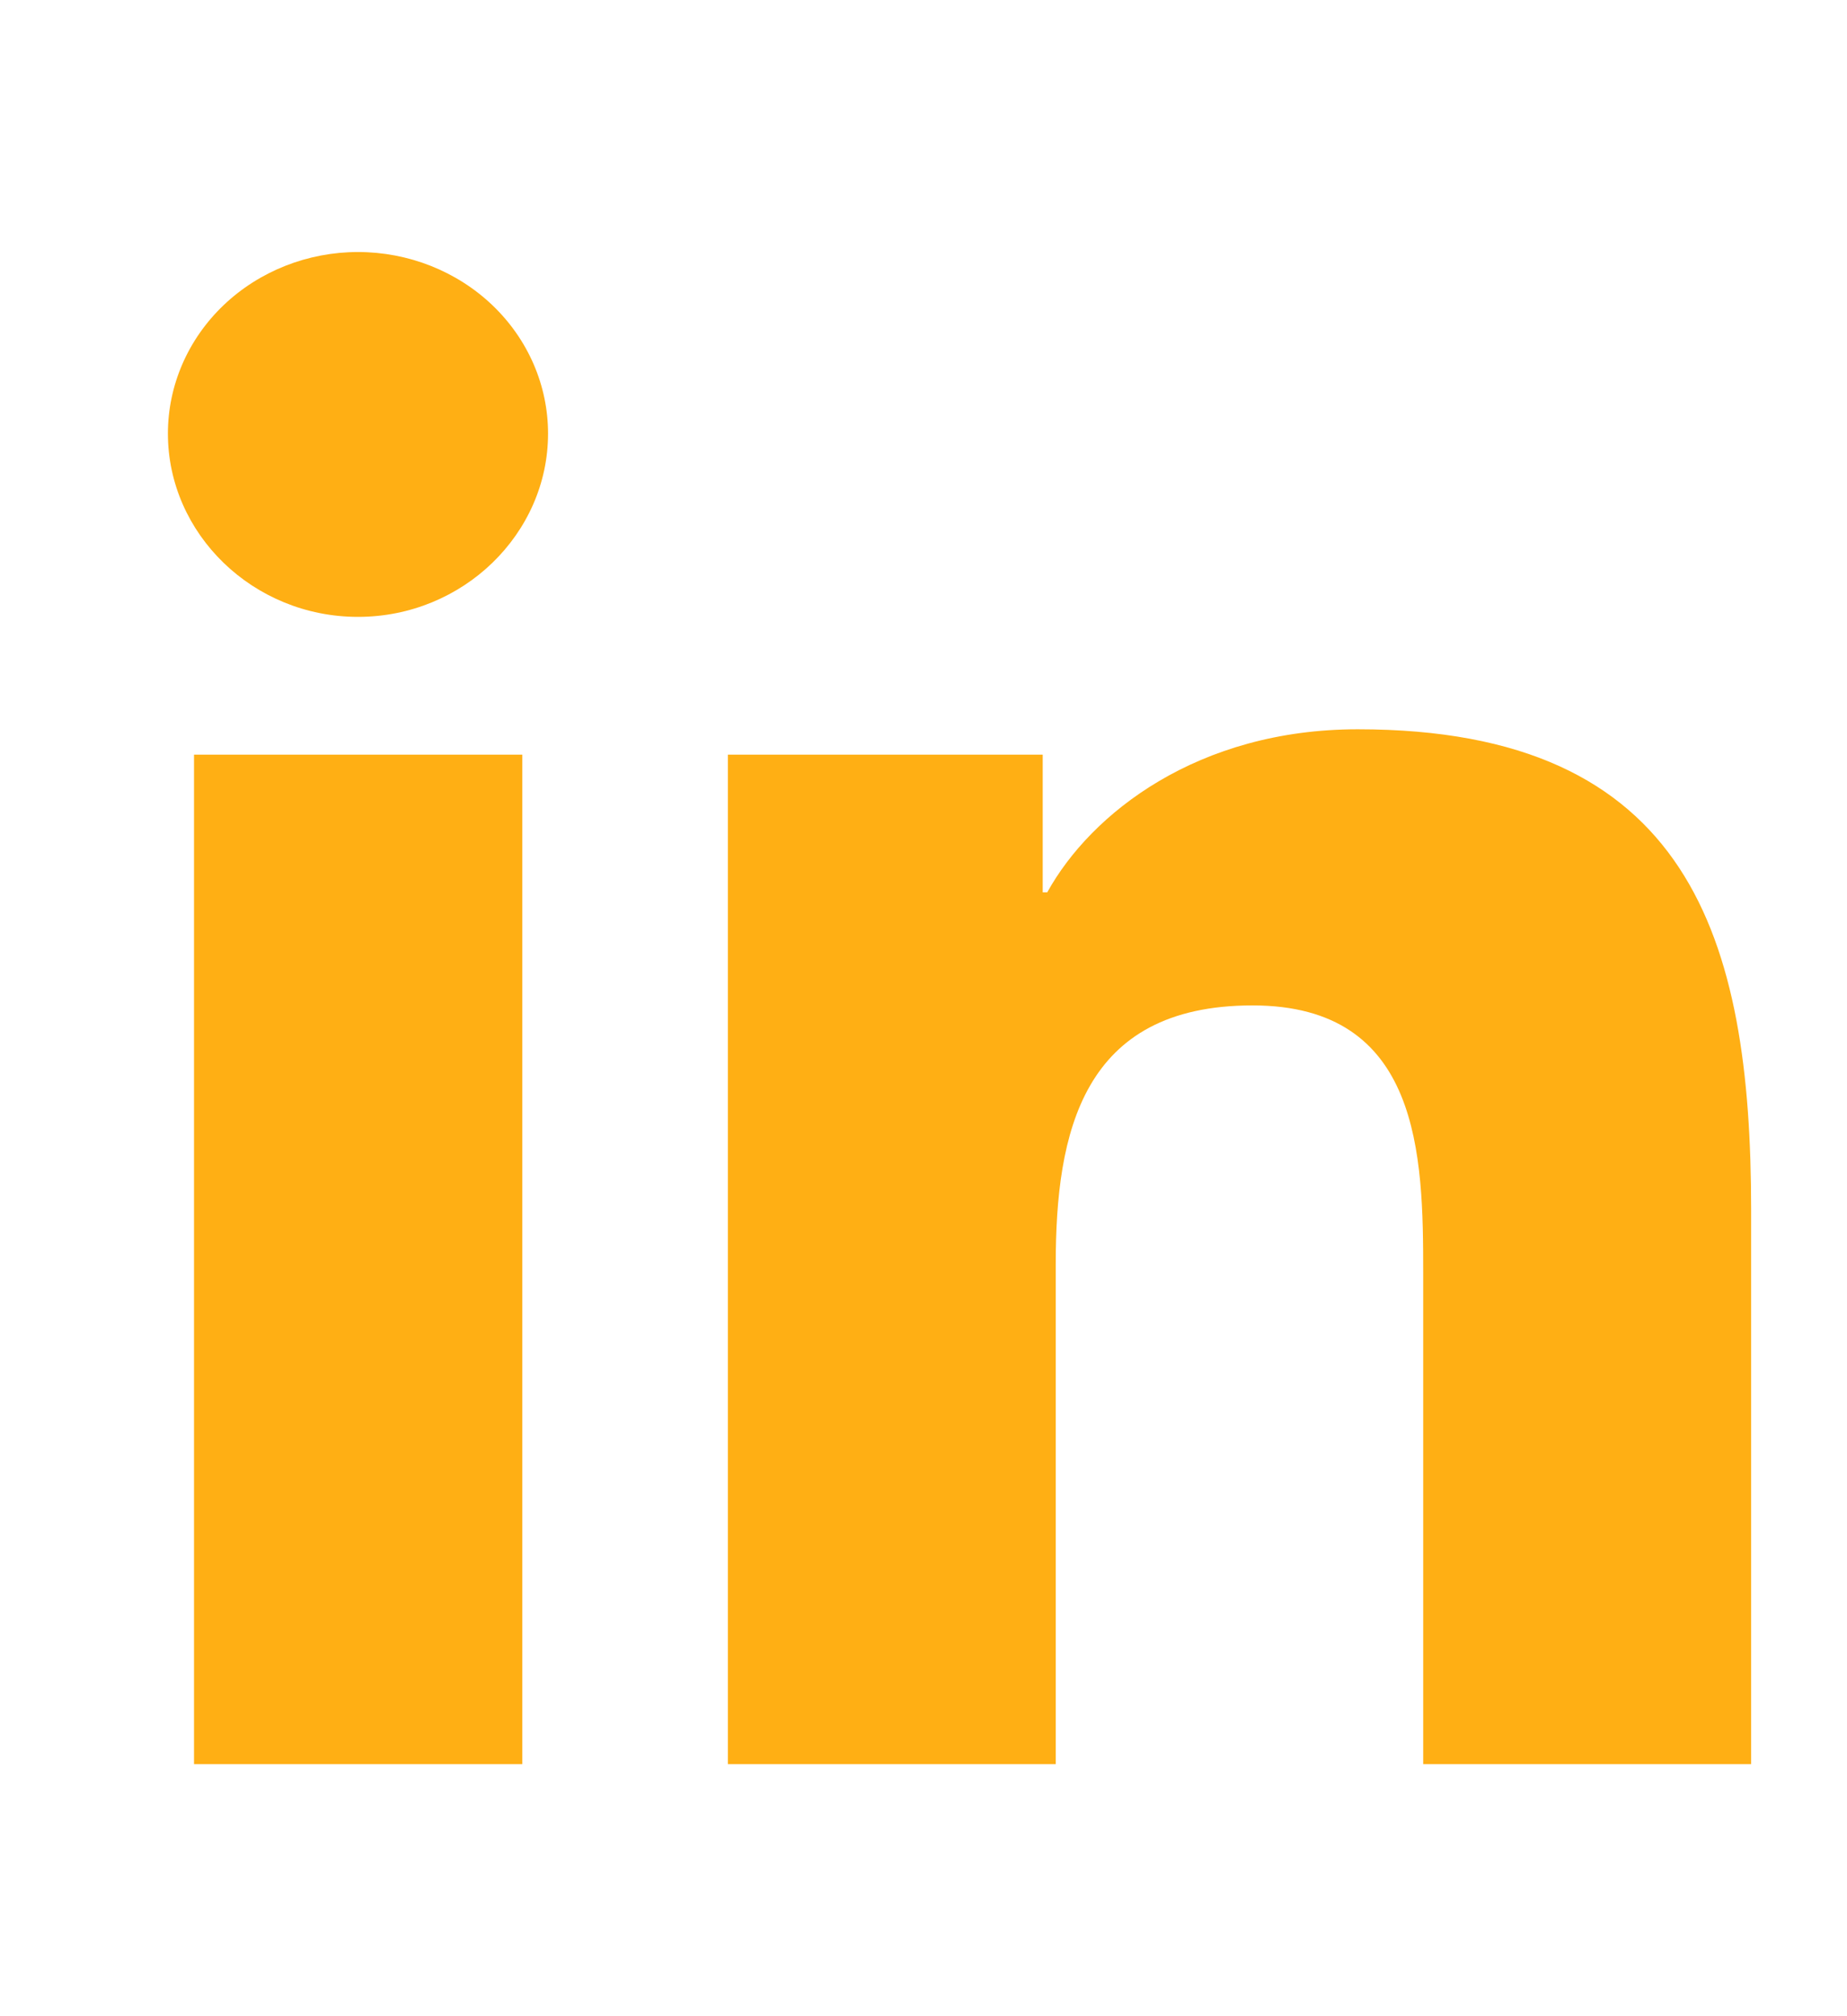 <svg width="22" height="24" viewBox="0 0 22 24" fill="none" xmlns="http://www.w3.org/2000/svg">
<path d="M6.221 21H2.311V8.983H6.221V21ZM4.264 7.343C3.014 7.343 2 6.355 2 5.161C2 4.588 2.238 4.039 2.663 3.633C3.088 3.228 3.664 3 4.264 3C4.865 3 5.44 3.228 5.865 3.633C6.29 4.039 6.528 4.588 6.528 5.161C6.528 6.355 5.514 7.343 4.264 7.343ZM20.853 21H16.952V15.15C16.952 13.756 16.923 11.968 14.919 11.968C12.887 11.968 12.575 13.483 12.575 15.05V21H8.67V8.983H12.42V10.622H12.474C12.996 9.678 14.271 8.681 16.173 8.681C20.13 8.681 20.858 11.168 20.858 14.399V21H20.853Z" fill="#FFAF14"/>
</svg>

